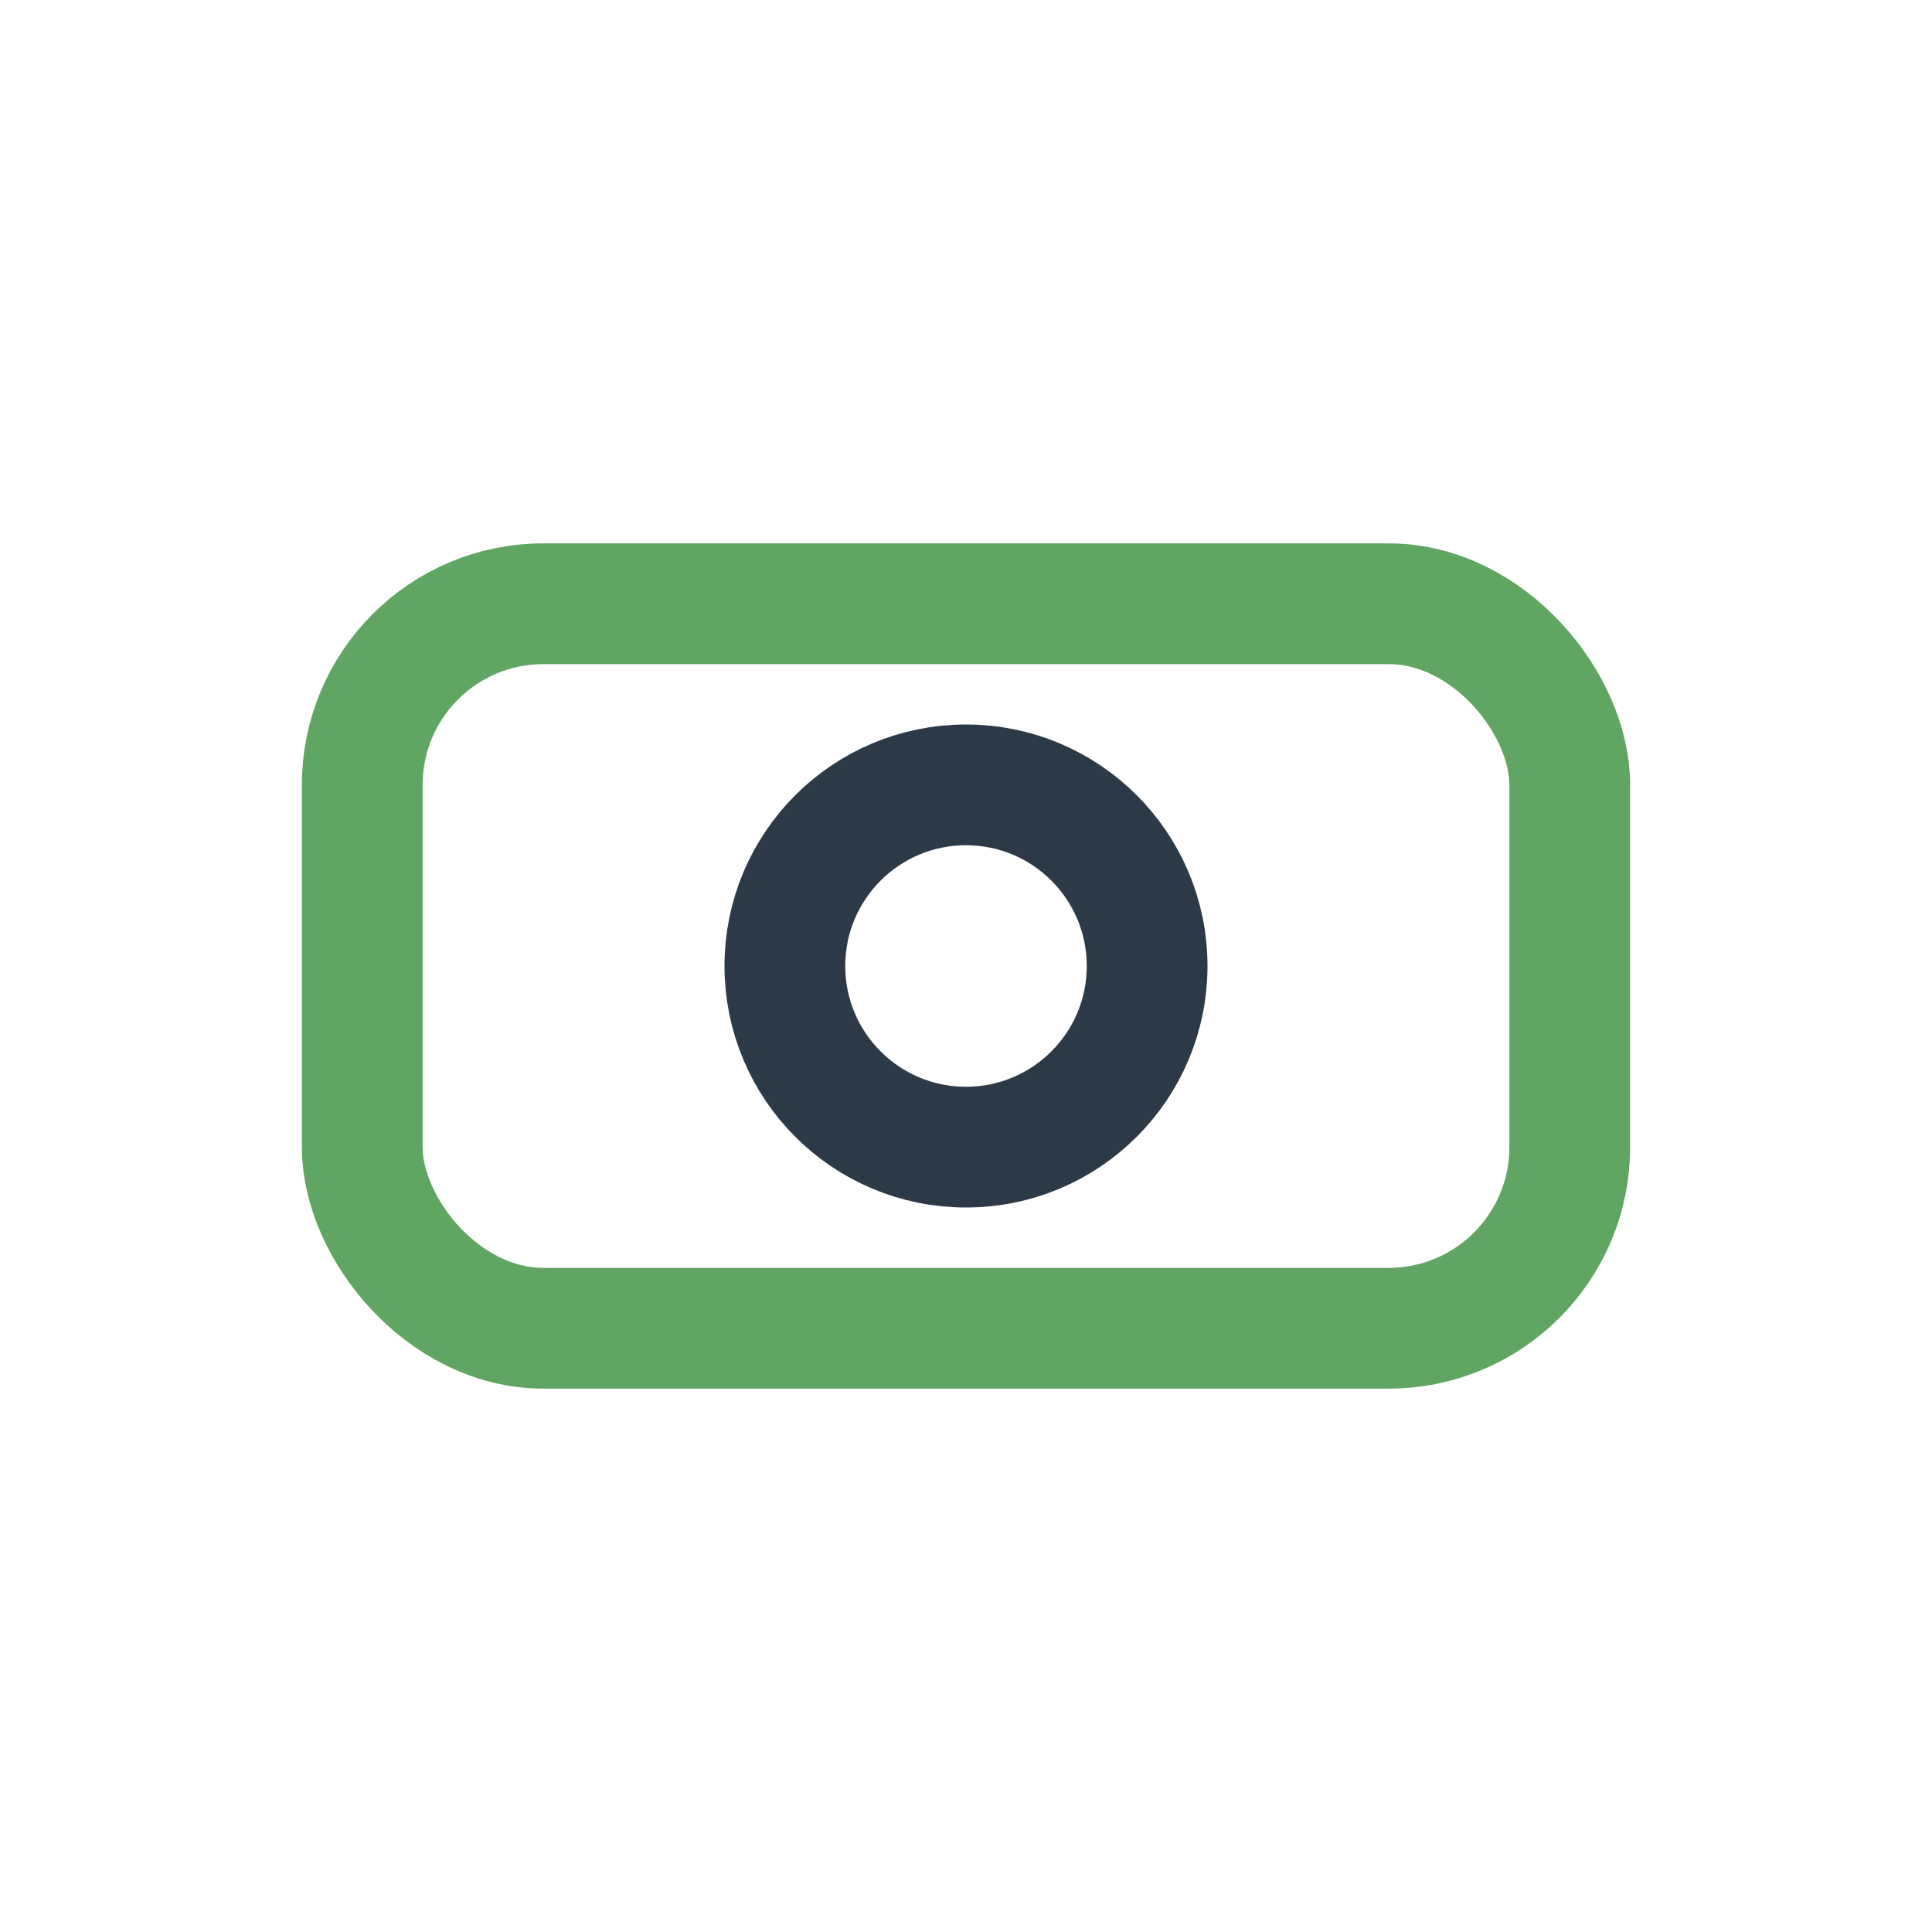 <?xml version="1.0" encoding="UTF-8"?>
<svg xmlns="http://www.w3.org/2000/svg" viewBox="0 0 32 32" width="32" height="32"><rect x="6" y="10" width="20" height="12" rx="3" fill="none" stroke="#60A561" stroke-width="2"/><circle cx="16" cy="16" r="3" stroke="#2C3A47" stroke-width="2" fill="none"/></svg>